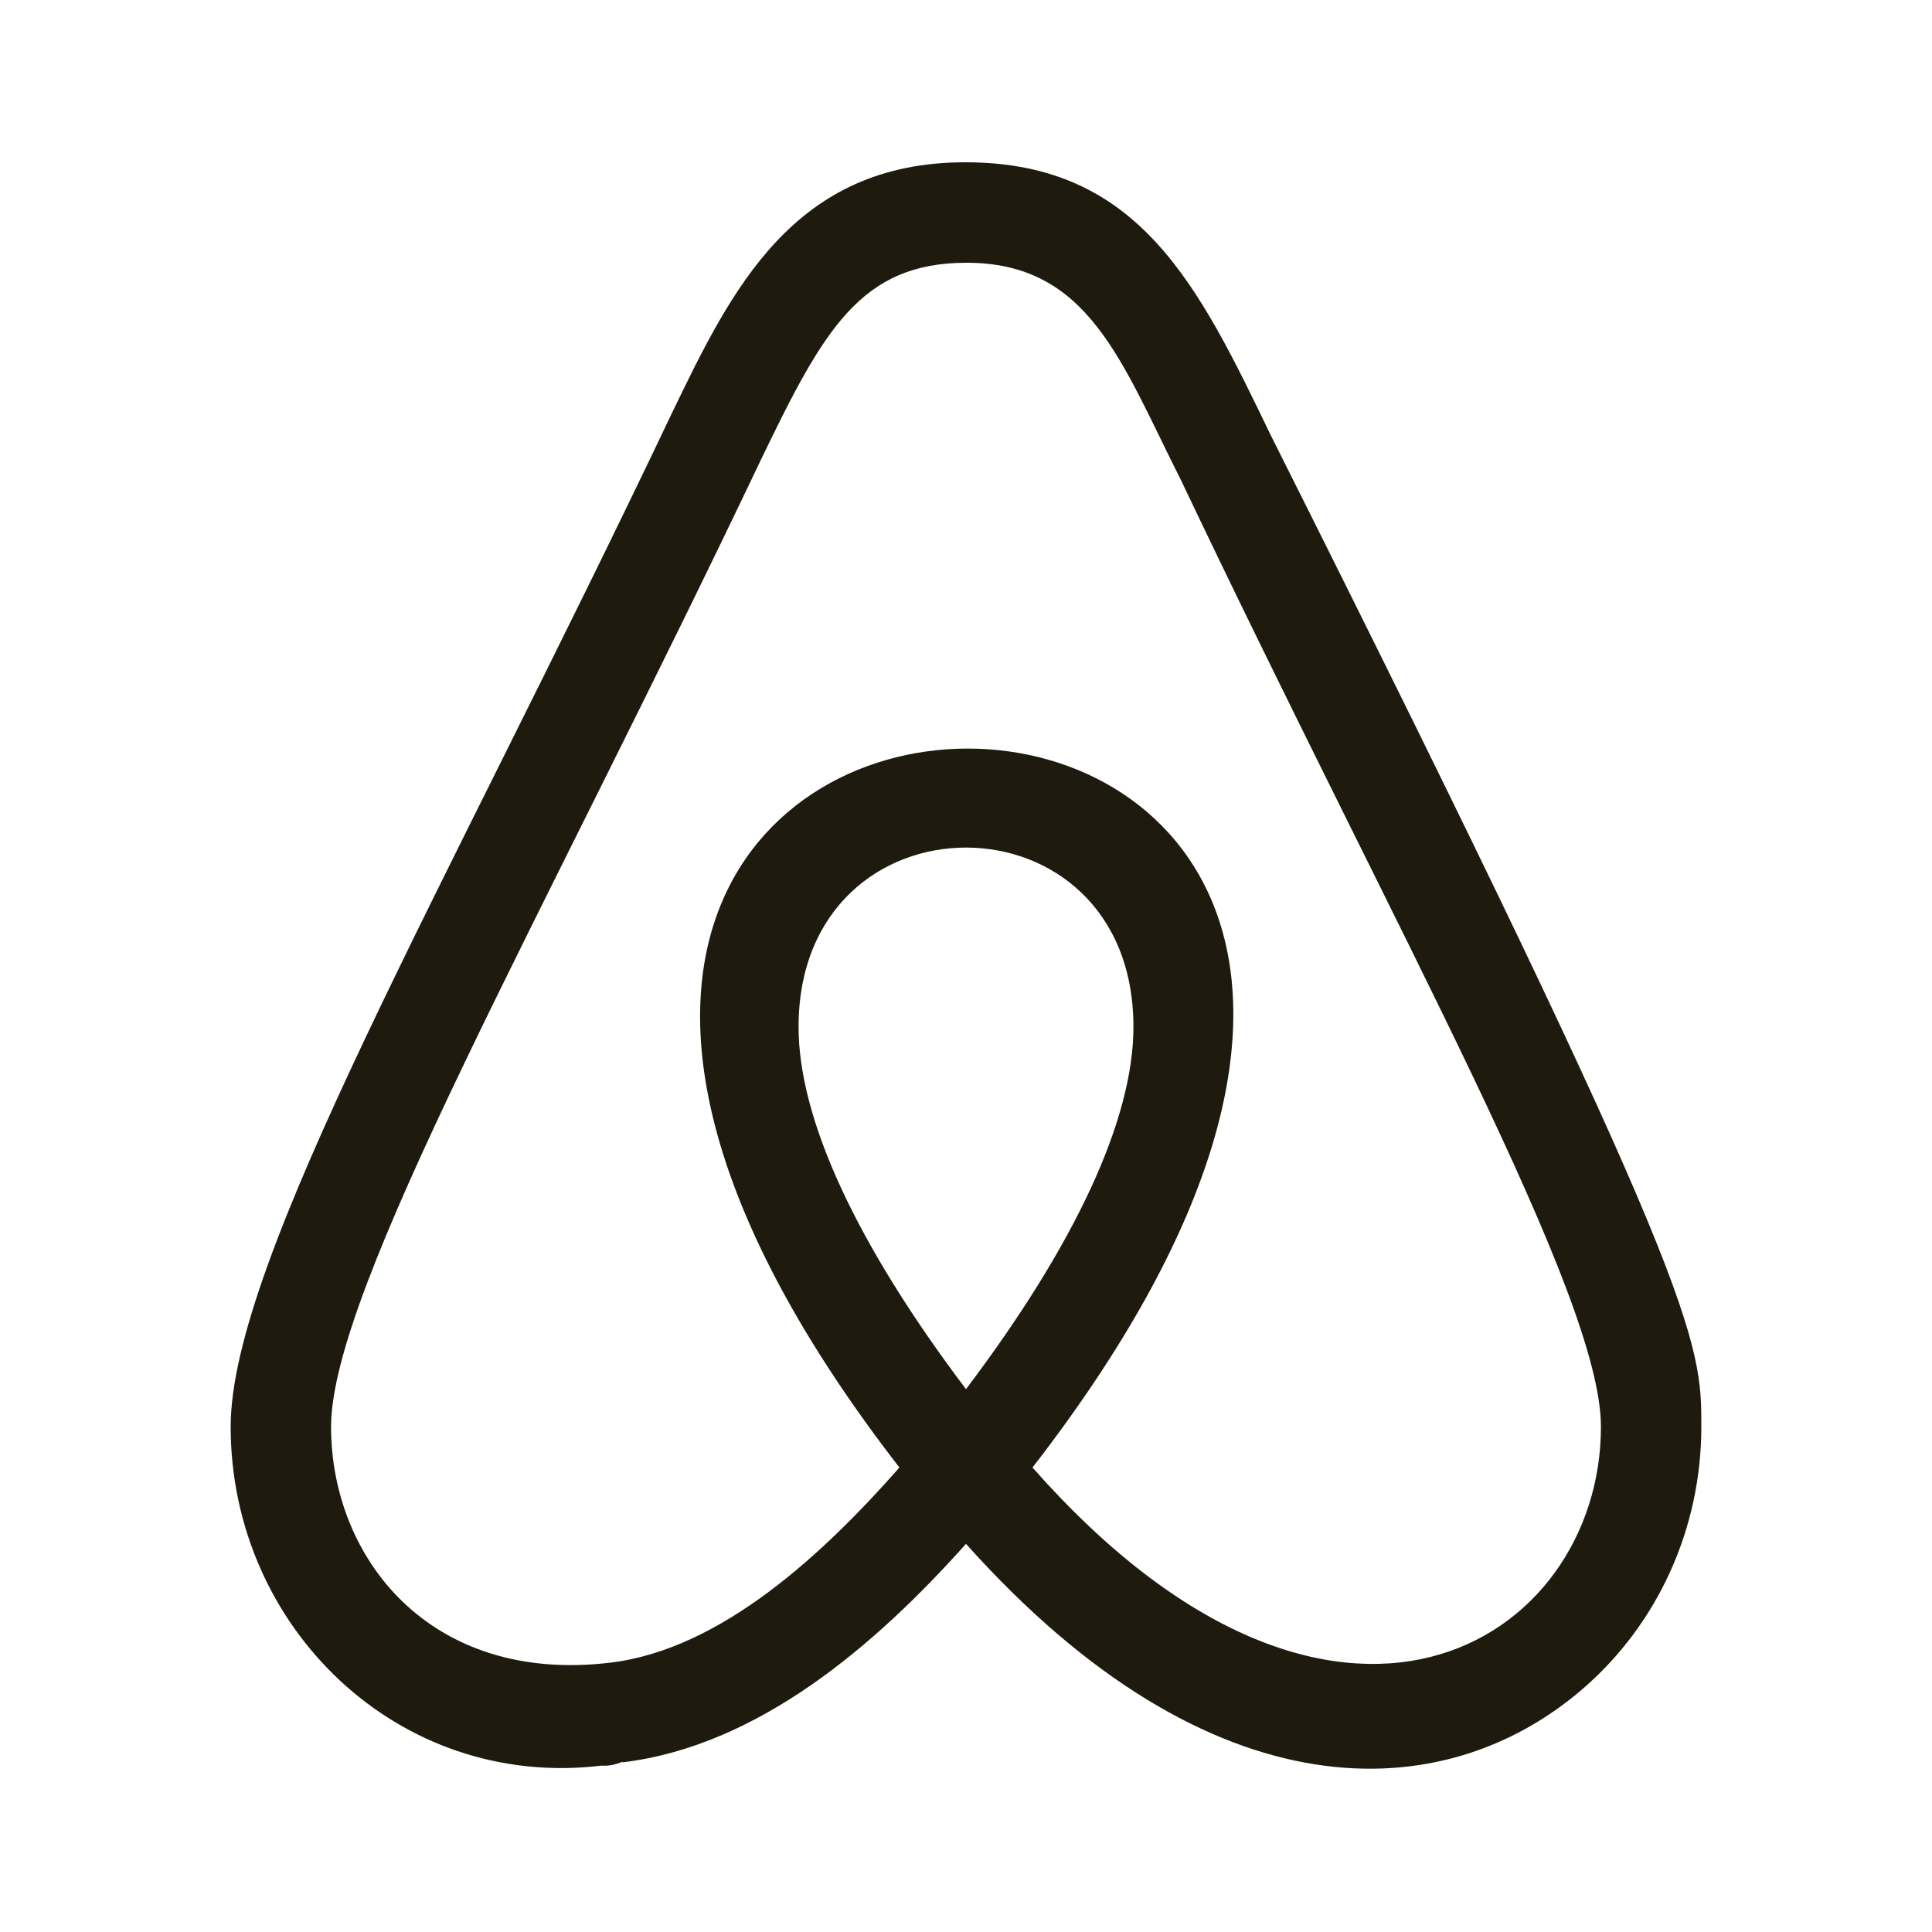 <?xml version="1.0" encoding="UTF-8" standalone="no"?> <svg xmlns="http://www.w3.org/2000/svg" xmlns:xlink="http://www.w3.org/1999/xlink" xmlns:serif="http://www.serif.com/" width="100%" height="100%" viewBox="0 0 24 24" version="1.1" xml:space="preserve" style="fill-rule:evenodd;clip-rule:evenodd;stroke-linejoin:round;stroke-miterlimit:2;"> <g id="airbnb.svg" transform="matrix(0.039,0,0,0.039,12,12)"> <g transform="matrix(1,0,0,1,-256,-256)"> <path d="M256,440.064C227.2,472.277 189.909,504.427 146.624,509.653L146.581,509.461C144.469,510.357 142.229,510.869 139.883,510.699C75.072,518.485 21.781,466.475 21.781,402.752C21.781,349.632 89.984,232 162.176,80.213C181.184,40.789 200.875,0 255.787,0C311.104,0 329.941,38.976 353.109,87.019C490.219,360.363 490.219,375.445 490.219,402.773C490.219,435.008 476.501,465.387 452.608,486.101C408.32,524.501 334.144,527.488 256,440.064ZM458.24,402.773C458.24,360.832 394.155,247.808 324.395,101.077C305.493,63.701 295.189,32 256.213,32C222.507,32 210.688,53.312 190.976,94.123C120.683,241.899 53.76,358.869 53.76,402.773C53.76,444.416 85.099,484.864 142.805,477.888C178.325,473.6 211.072,442.667 234.795,415.744C-1.195,111.019 514.176,109.803 277.184,415.744C373.568,525.013 458.24,471.765 458.24,402.773ZM202.667,275.413C202.667,304.747 221.077,344.555 256,390.784C290.923,344.555 309.333,304.747 309.333,275.413C309.333,199.232 202.667,199.232 202.667,275.413Z" style="fill:rgb(31,26,14);fill-rule:nonzero;"></path> </g> </g> </svg> 